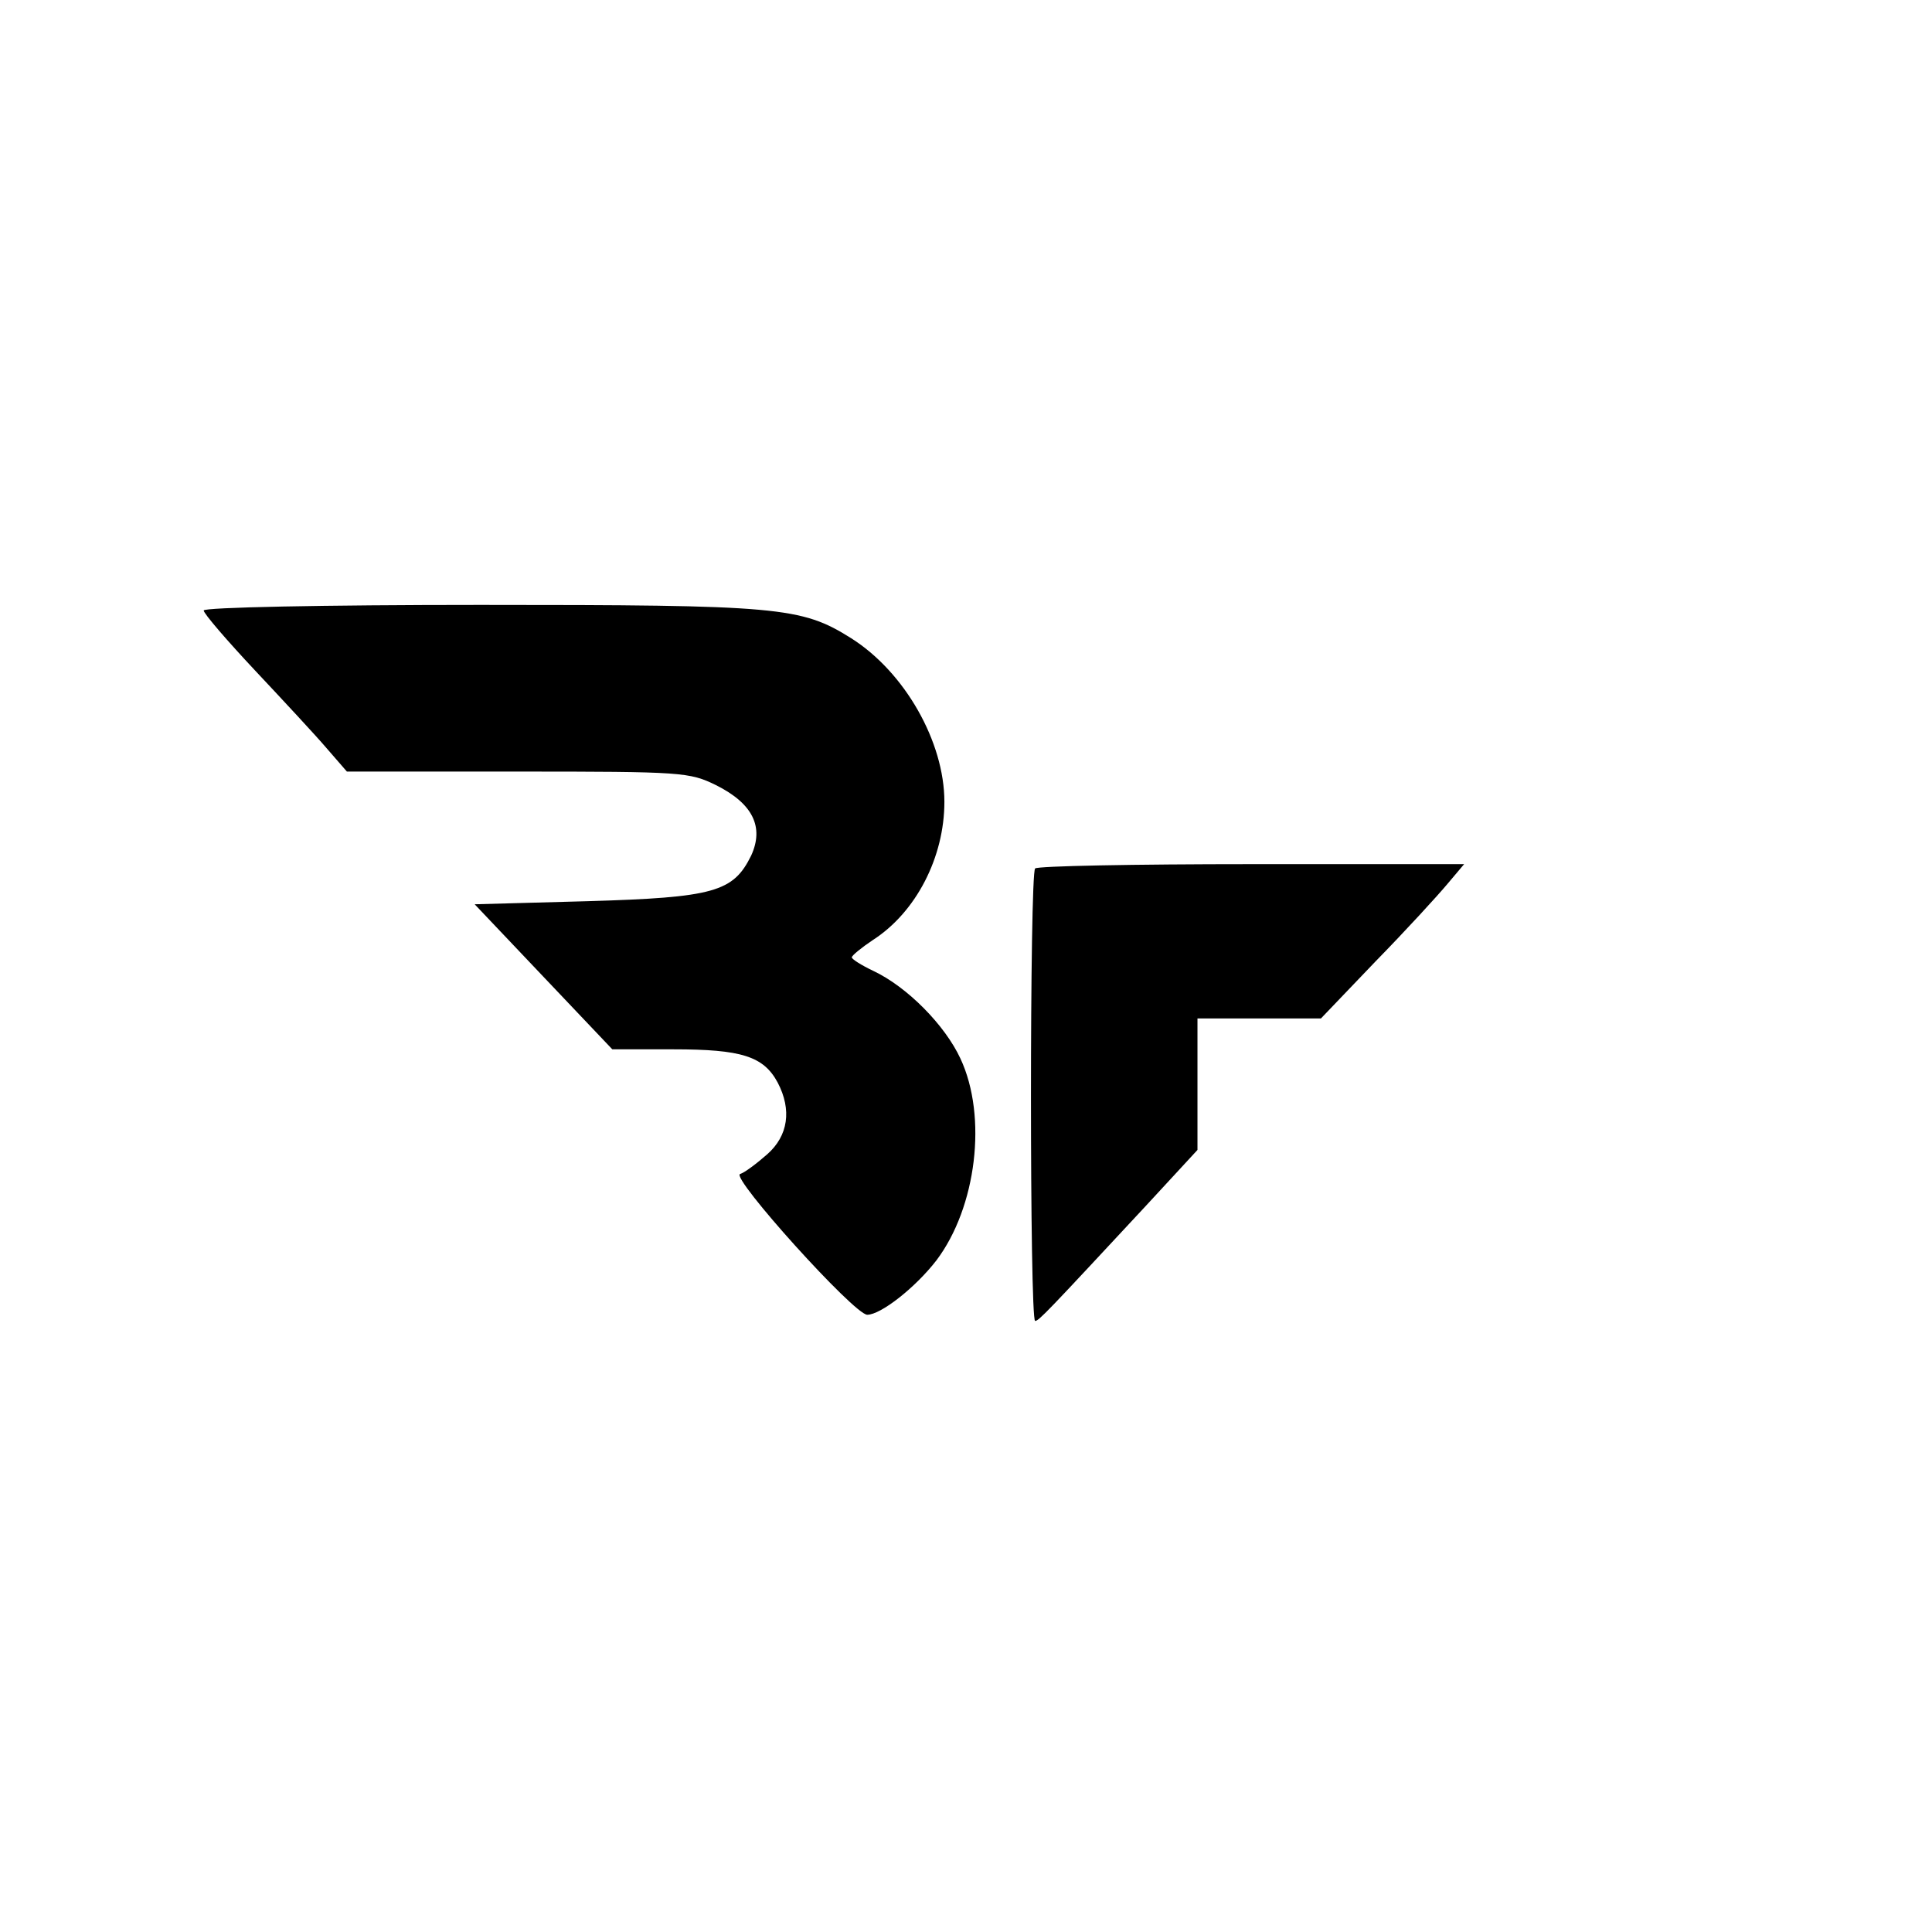 <?xml version="1.0" standalone="no"?>
<!DOCTYPE svg PUBLIC "-//W3C//DTD SVG 20010904//EN"
 "http://www.w3.org/TR/2001/REC-SVG-20010904/DTD/svg10.dtd">
<svg version="1.0" xmlns="http://www.w3.org/2000/svg"
 width="313pt" height="313pt" viewBox="0 0 313 313"
 preserveAspectRatio="xMidYMid meet">
<g transform="translate(0,313) scale(0.1,-0.1)"
fill="#000000" stroke="none">
<path d="M330 2141 c0 -5 38 -49 83 -97 46 -49 99 -106 116 -126 l33 -38 277
0 c267 0 278 -1 321 -22 60 -30 78 -68 57 -114 -29 -59 -60 -68 -265 -74
l-183 -5 111 -117 112 -118 99 0 c110 0 146 -11 169 -54 23 -44 17 -86 -17
-116 -17 -15 -37 -30 -44 -32 -16 -5 185 -228 206 -228 22 0 78 44 112 88 65
86 83 233 39 327 -25 54 -86 116 -141 142 -19 9 -35 19 -35 22 0 3 16 16 34
28 70 45 116 134 116 224 0 97 -64 210 -151 265 -81 51 -117 54 -601 54 -255
0 -448 -4 -448 -9z"/>
<path d="M1677 1723 c-9 -8 -9 -733 0 -733 6 0 20 15 179 186 l84 91 0 107 0
106 100 0 100 0 89 93 c49 50 101 107 116 125 l27 32 -344 0 c-190 0 -348 -3
-351 -7z"/>
</g>
</svg>
